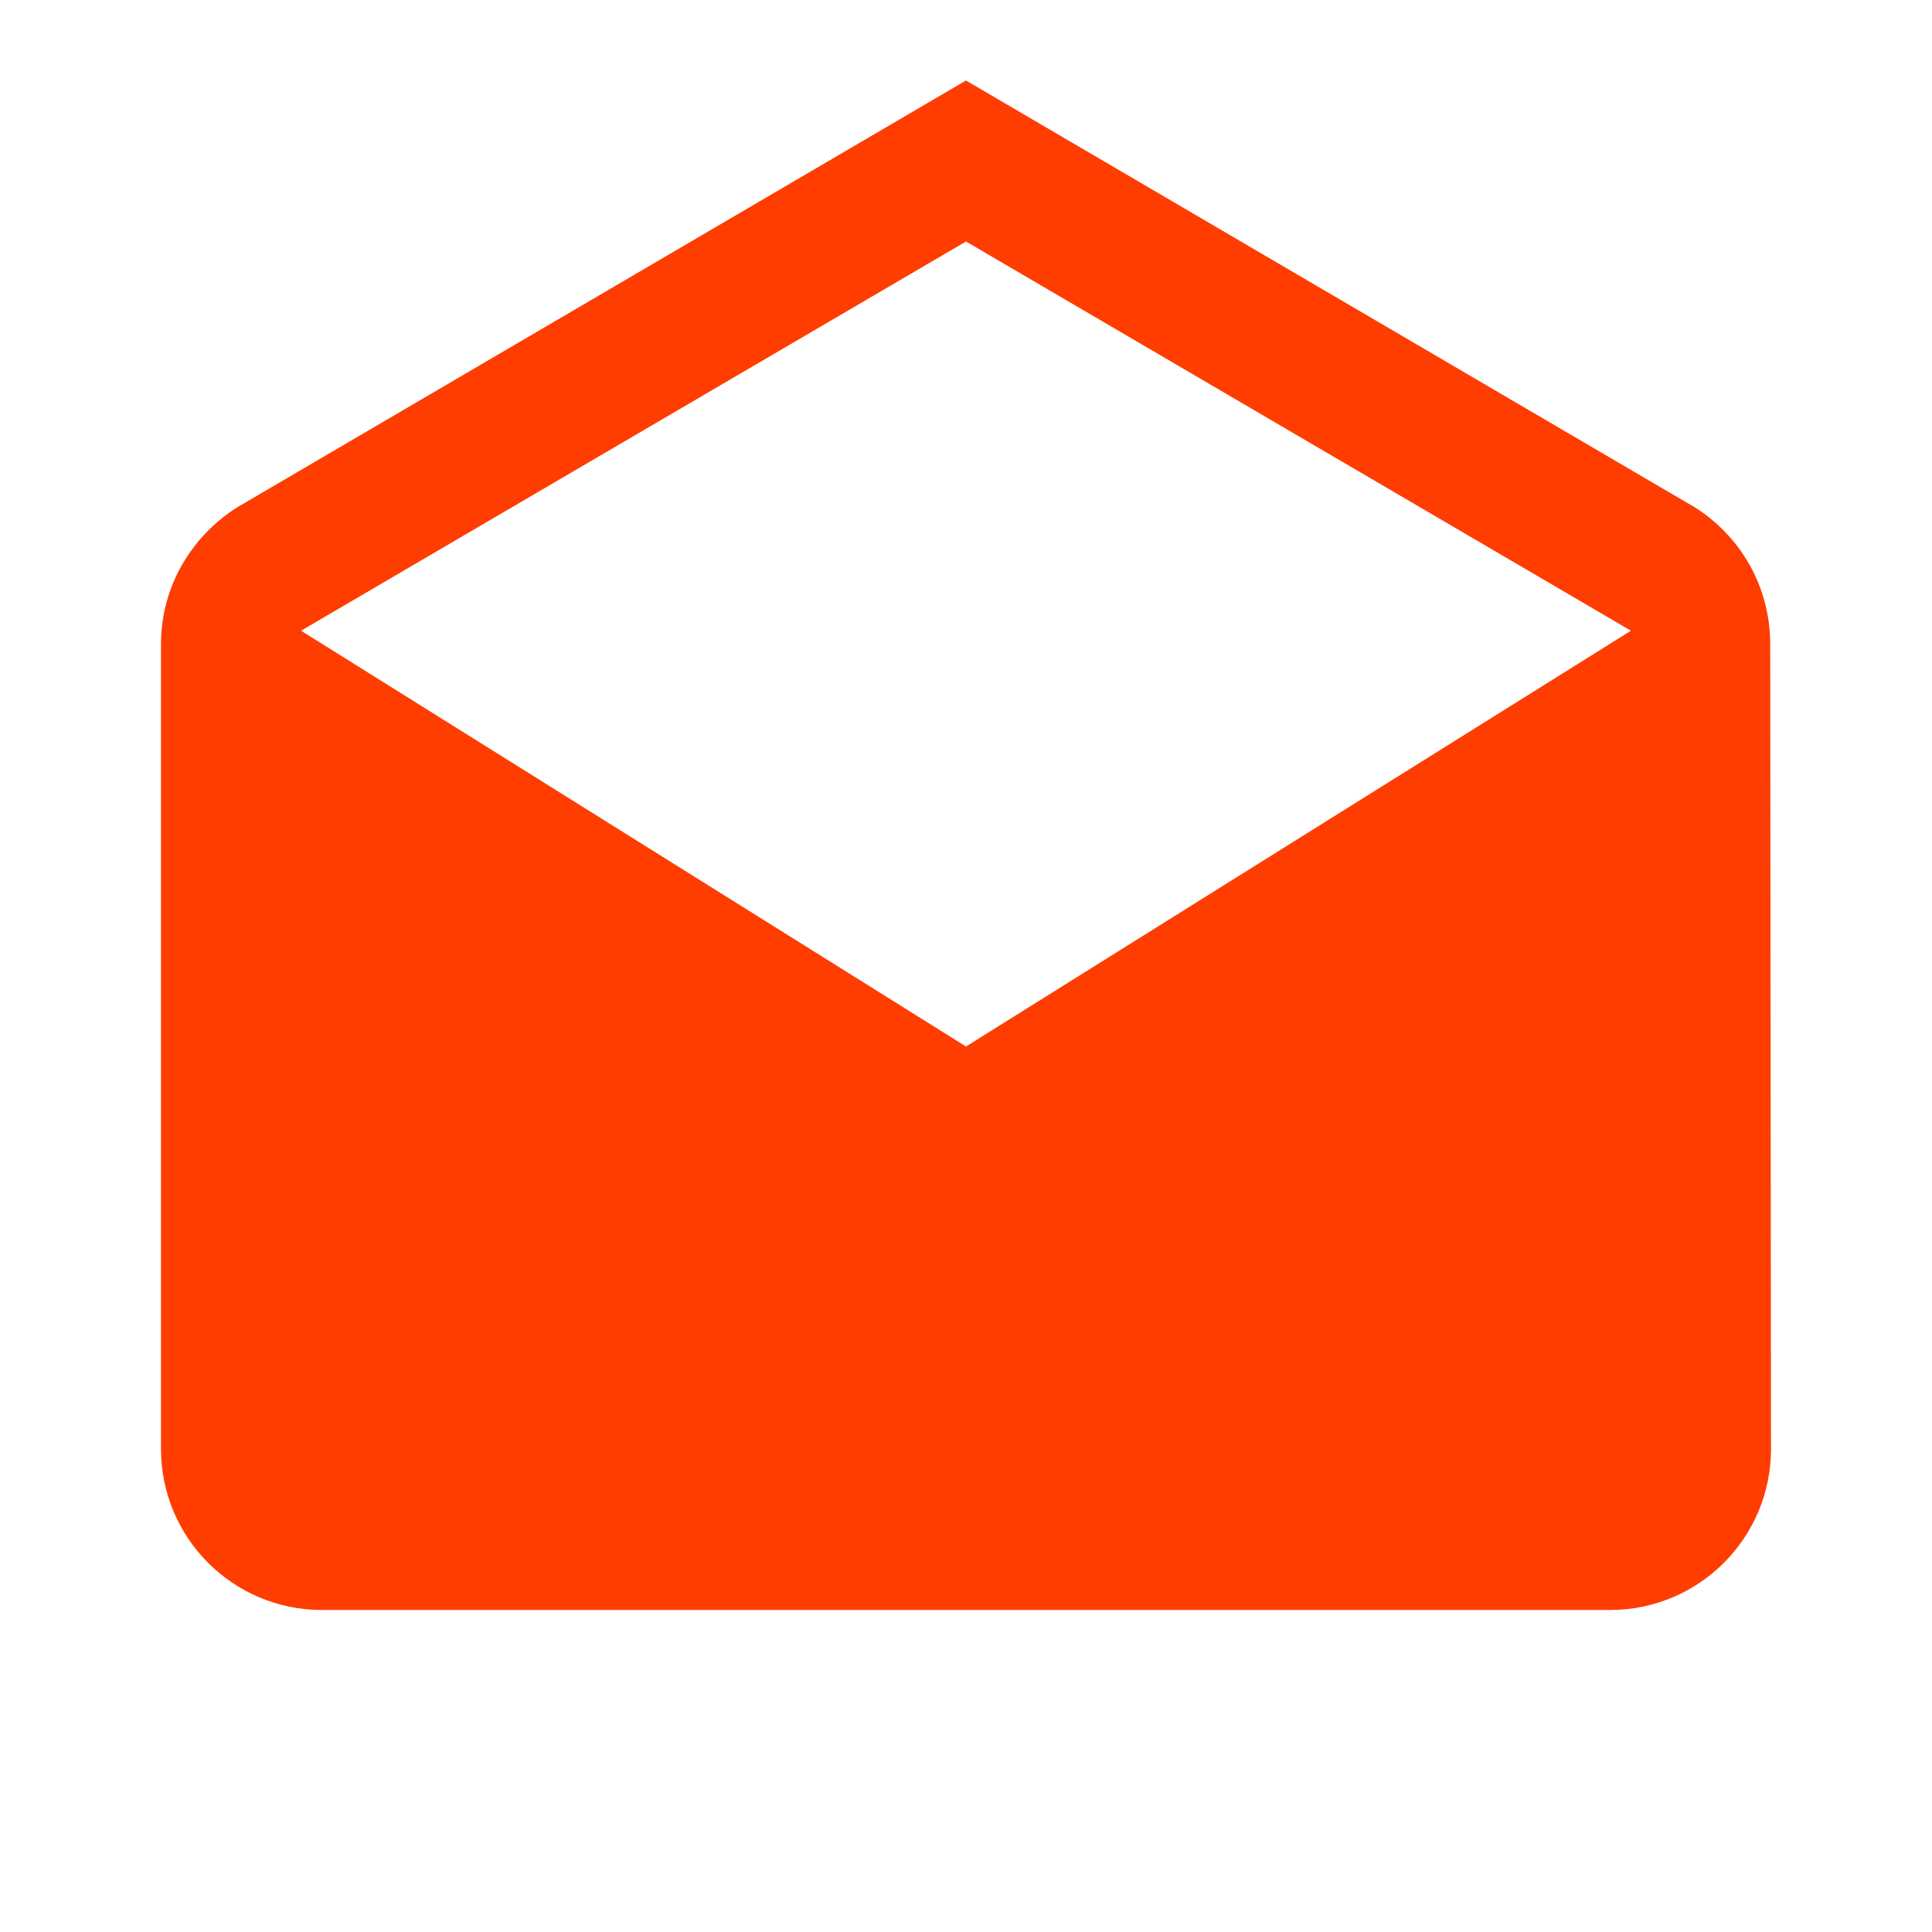 <?xml version="1.0" encoding="UTF-8" standalone="no"?><svg xmlns="http://www.w3.org/2000/svg" fill="#ff3d00" height="48" viewBox="0 0 48 48" width="48">
 <g id="change1_1"><path d="m43.98 16c0-1.44-0.75-2.69-1.88-3.4l-18.1-10.6-18.1 10.6c-1.13 0.71-1.9 1.96-1.9 3.4v20c0 2.21 1.79 4 4 4h32c2.21 0 4-1.79 4-4l-0.02-20zm-19.98 10l-16.52-10.33 16.52-9.67 16.52 9.67-16.52 10.33z" fill="inherit"/></g>
 <path d="m0 0h48v48h-48z" fill="none"/>
</svg>